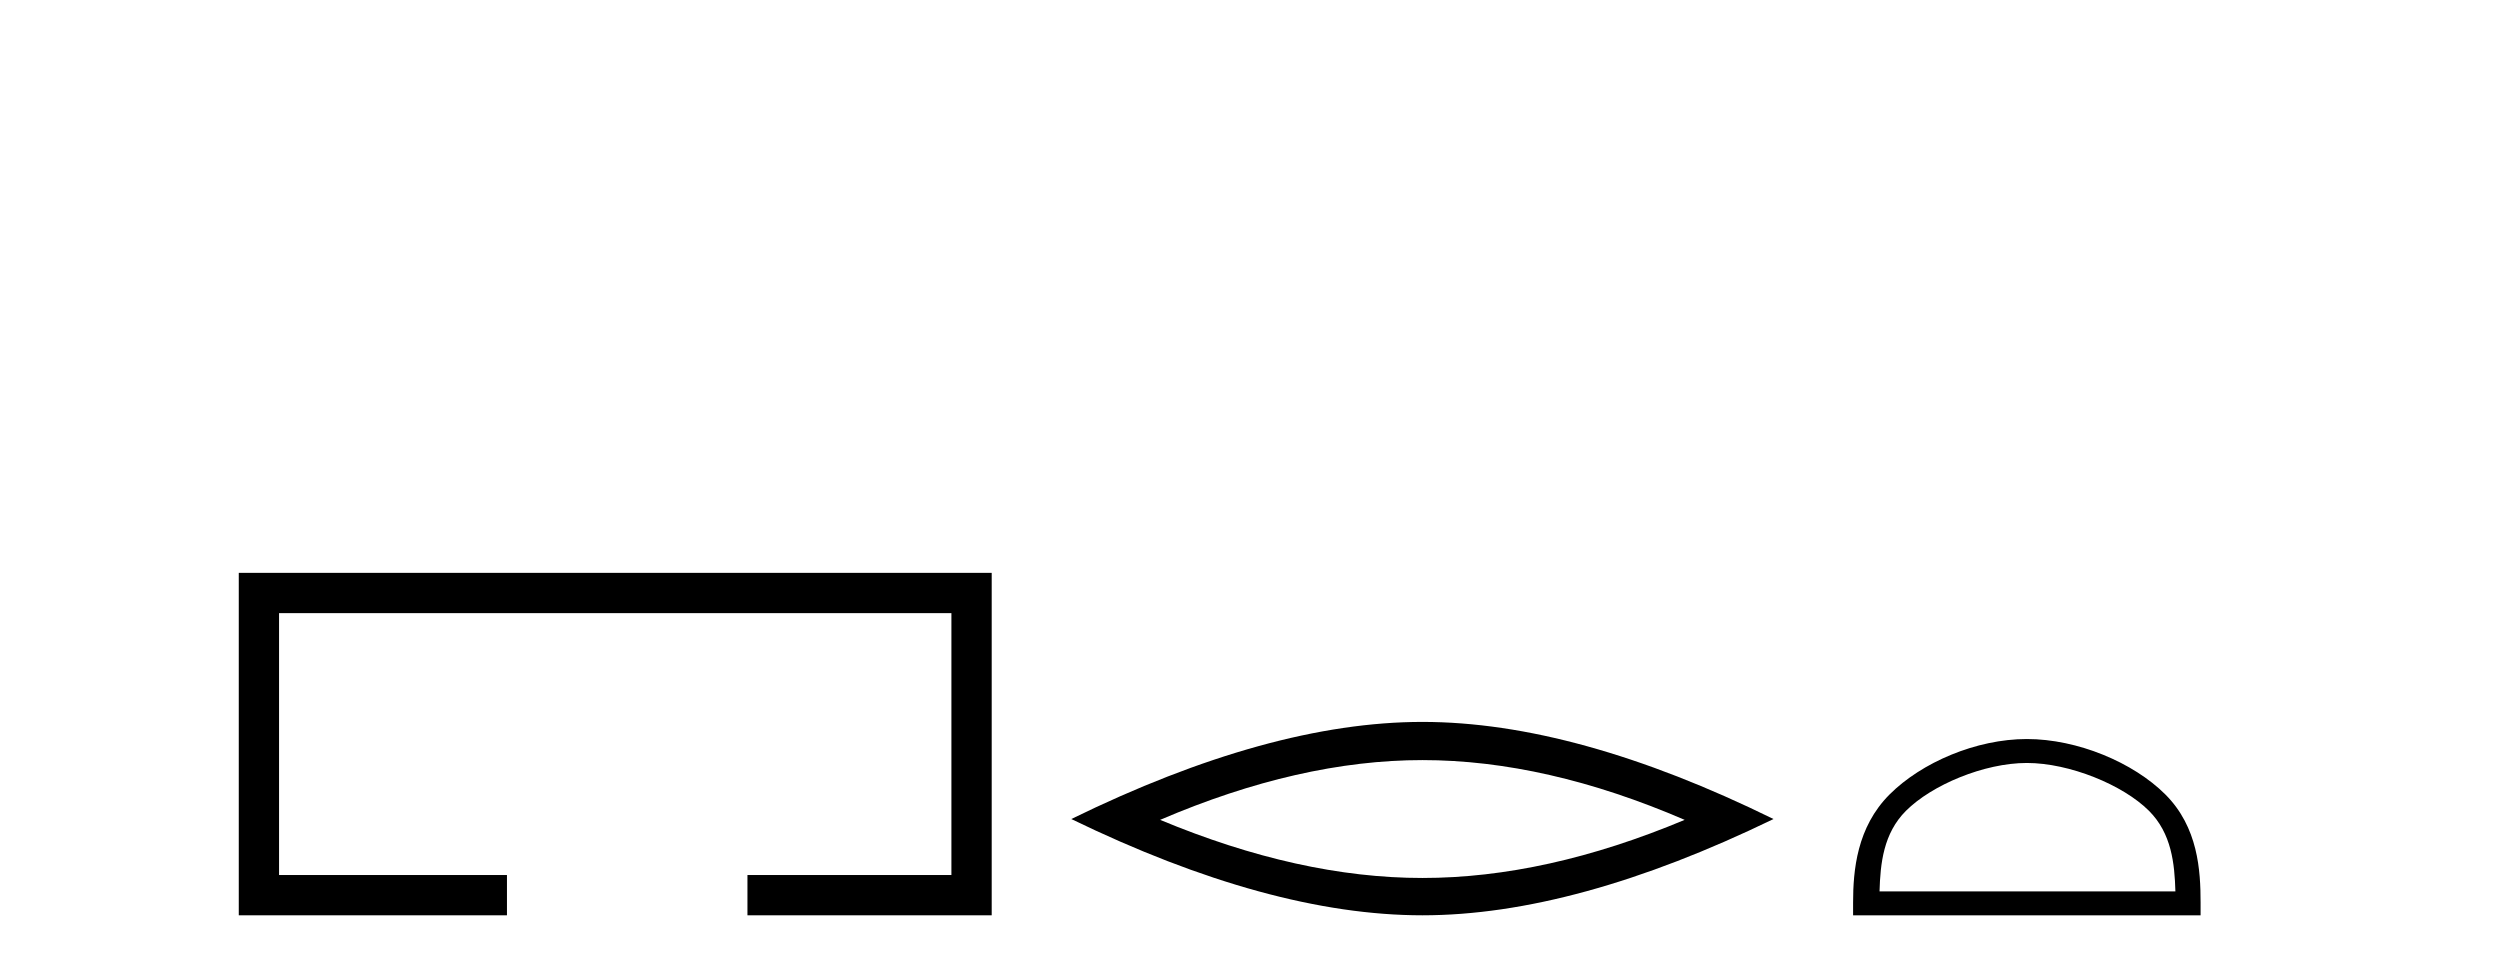 <?xml version='1.0' encoding='UTF-8' standalone='yes'?><svg xmlns='http://www.w3.org/2000/svg' xmlns:xlink='http://www.w3.org/1999/xlink' width='106.0' height='41.0' ><path d='M 10.124 24.289 L 10.124 38.809 L 21.495 38.809 L 21.495 37.101 L 11.832 37.101 L 11.832 25.997 L 40.34 25.997 L 40.34 37.101 L 31.692 37.101 L 31.692 38.809 L 42.048 38.809 L 42.048 24.289 Z' style='fill:#000000;stroke:none' /><path d='M 60.31 32.228 Q 65.553 32.228 71.43 34.762 Q 65.553 37.226 60.31 37.226 Q 55.101 37.226 49.189 34.762 Q 55.101 32.228 60.31 32.228 ZM 60.31 30.609 Q 53.834 30.609 45.423 34.727 Q 53.834 38.809 60.31 38.809 Q 66.785 38.809 75.196 34.727 Q 66.82 30.609 60.31 30.609 Z' style='fill:#000000;stroke:none' /><path d='M 85.938 32.35 C 87.75 32.35 90.019 33.281 91.116 34.378 C 92.077 35.339 92.202 36.612 92.237 37.795 L 79.692 37.795 C 79.727 36.612 79.853 35.339 80.813 34.378 C 81.911 33.281 84.126 32.35 85.938 32.35 ZM 85.938 31.335 C 83.788 31.335 81.475 32.329 80.119 33.684 C 78.728 35.075 78.571 36.906 78.571 38.275 L 78.571 38.809 L 93.305 38.809 L 93.305 38.275 C 93.305 36.906 93.201 35.075 91.81 33.684 C 90.454 32.329 88.088 31.335 85.938 31.335 Z' style='fill:#000000;stroke:none' /></svg>
